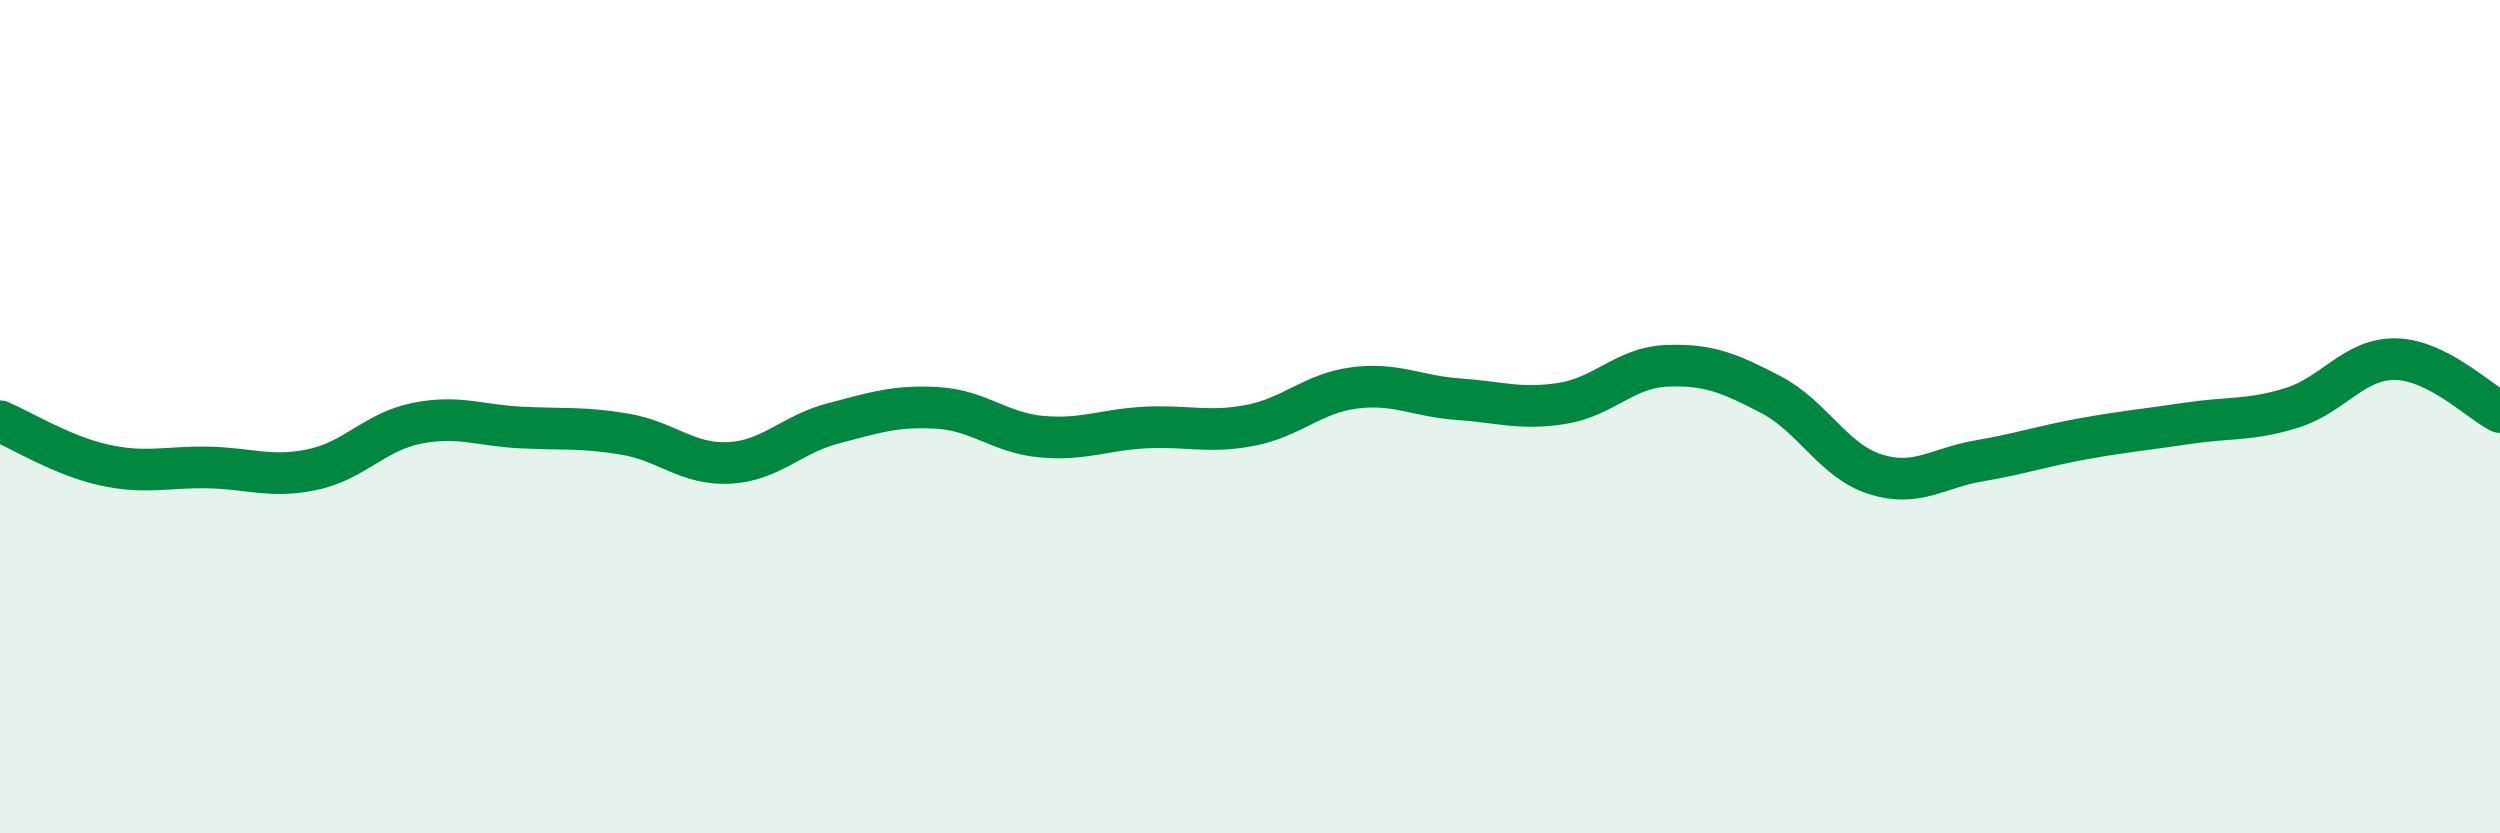 
    <svg width="60" height="20" viewBox="0 0 60 20" xmlns="http://www.w3.org/2000/svg">
      <path
        d="M 0,10.11 C 0.5,10.32 1.5,10.94 2.5,11.16 C 3.5,11.38 4,11.2 5,11.22 C 6,11.24 6.5,11.48 7.5,11.27 C 8.5,11.06 9,10.36 10,10.16 C 11,9.96 11.5,10.21 12.5,10.26 C 13.5,10.31 14,10.25 15,10.42 C 16,10.59 16.5,11.16 17.5,11.11 C 18.5,11.06 19,10.42 20,10.16 C 21,9.9 21.5,9.73 22.5,9.79 C 23.5,9.85 24,10.39 25,10.48 C 26,10.57 26.5,10.31 27.5,10.26 C 28.5,10.21 29,10.4 30,10.21 C 31,10.02 31.5,9.44 32.5,9.31 C 33.5,9.18 34,9.51 35,9.58 C 36,9.65 36.5,9.84 37.5,9.68 C 38.5,9.52 39,8.82 40,8.78 C 41,8.74 41.5,8.95 42.5,9.47 C 43.5,9.99 44,11.06 45,11.38 C 46,11.7 46.5,11.23 47.5,11.06 C 48.5,10.89 49,10.71 50,10.53 C 51,10.35 51.5,10.31 52.5,10.16 C 53.5,10.01 54,10.1 55,9.79 C 56,9.48 56.5,8.6 57.5,8.62 C 58.5,8.64 59.5,9.64 60,9.89L60 20L0 20Z"
        fill="#008740"
        opacity="0.1"
        stroke-linecap="round"
        stroke-linejoin="round"
      />
      <path
        d="M 0,10.11 C 0.5,10.32 1.5,10.94 2.5,11.16 C 3.5,11.38 4,11.2 5,11.22 C 6,11.24 6.5,11.48 7.5,11.27 C 8.5,11.06 9,10.36 10,10.16 C 11,9.96 11.5,10.21 12.5,10.26 C 13.5,10.31 14,10.25 15,10.42 C 16,10.59 16.5,11.16 17.5,11.11 C 18.5,11.06 19,10.42 20,10.16 C 21,9.9 21.5,9.73 22.5,9.79 C 23.5,9.85 24,10.39 25,10.48 C 26,10.57 26.5,10.31 27.5,10.26 C 28.5,10.21 29,10.4 30,10.21 C 31,10.02 31.5,9.44 32.5,9.31 C 33.5,9.18 34,9.51 35,9.58 C 36,9.65 36.5,9.84 37.5,9.68 C 38.5,9.52 39,8.82 40,8.78 C 41,8.74 41.5,8.95 42.5,9.47 C 43.5,9.99 44,11.06 45,11.38 C 46,11.7 46.5,11.23 47.5,11.06 C 48.5,10.89 49,10.71 50,10.53 C 51,10.35 51.5,10.31 52.5,10.16 C 53.5,10.01 54,10.1 55,9.79 C 56,9.48 56.5,8.6 57.5,8.62 C 58.5,8.64 59.5,9.64 60,9.89"
        stroke="#008740"
        stroke-width="1"
        fill="none"
        stroke-linecap="round"
        stroke-linejoin="round"
      />
    </svg>
  